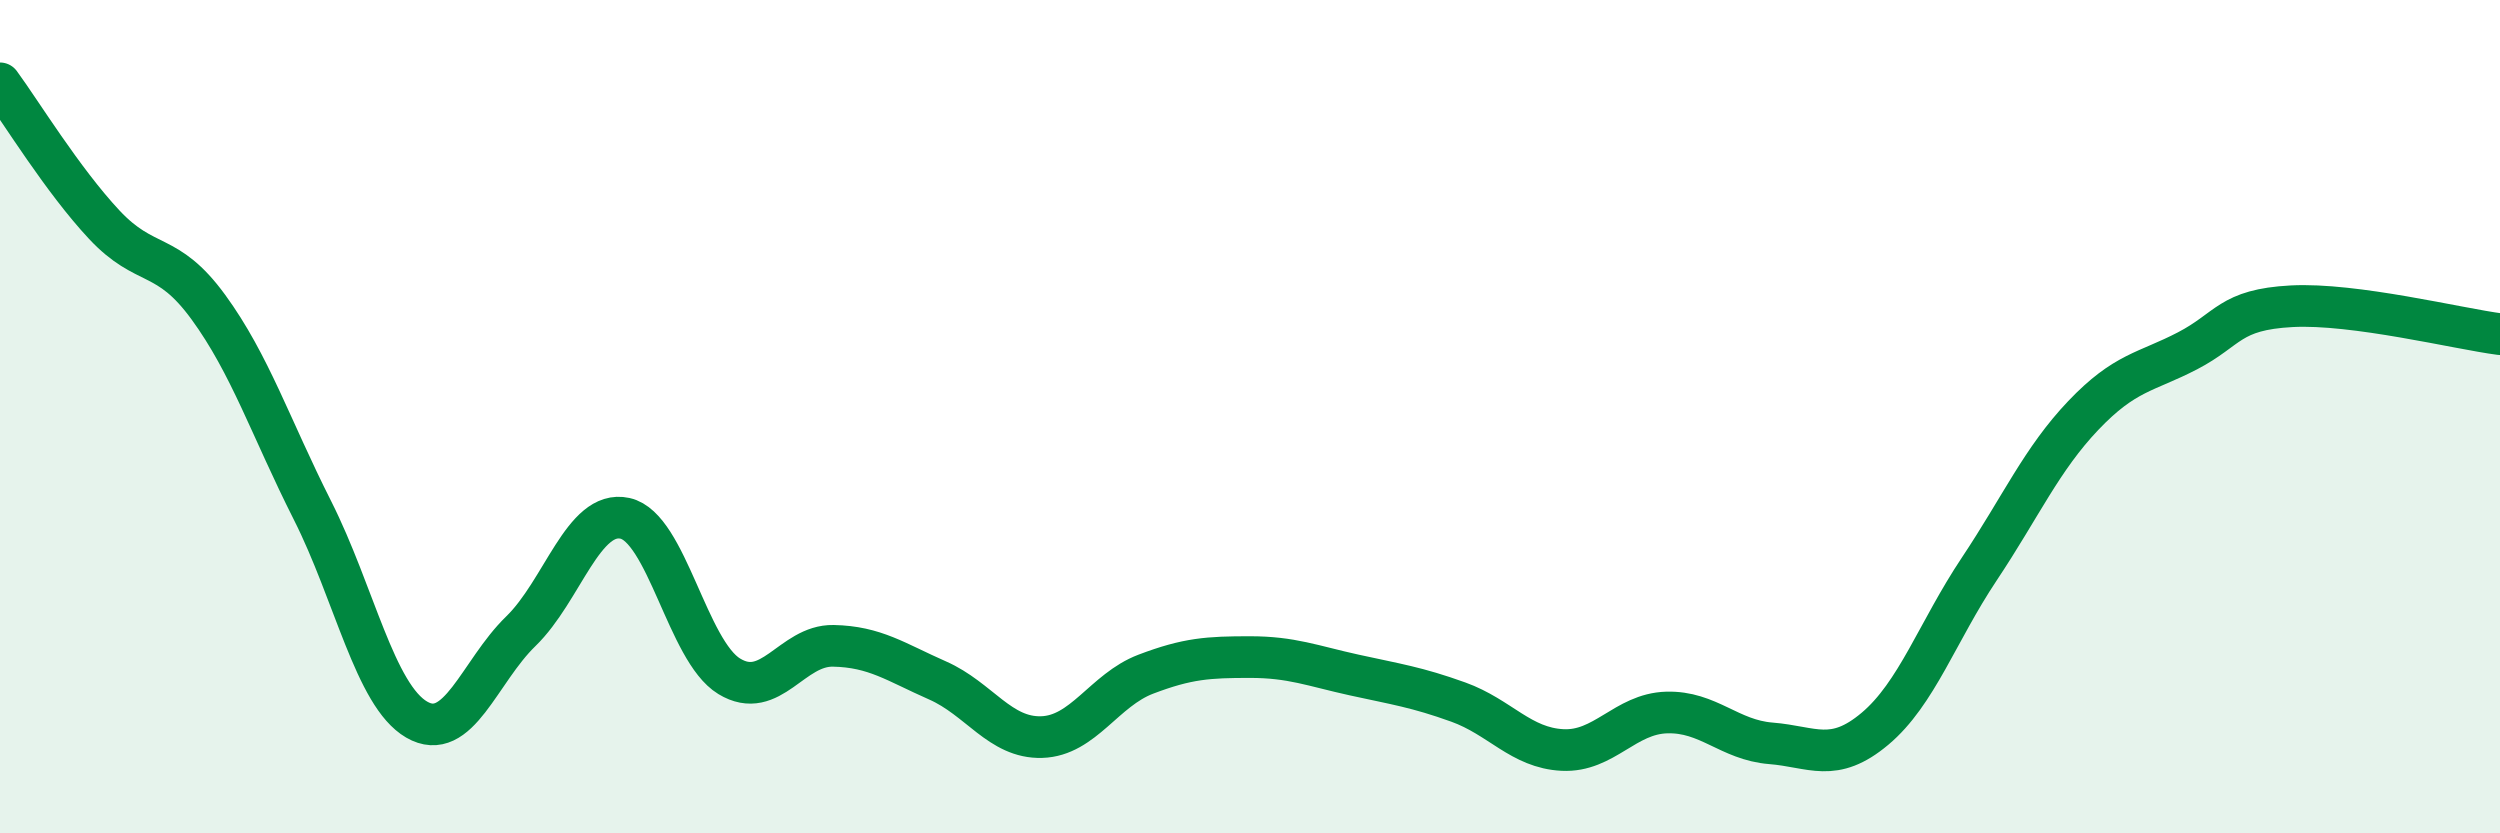 
    <svg width="60" height="20" viewBox="0 0 60 20" xmlns="http://www.w3.org/2000/svg">
      <path
        d="M 0,2 C 0.5,2.68 1.5,4.32 2.5,5.39 C 3.5,6.46 4,6 5,7.37 C 6,8.74 6.5,10.27 7.5,12.25 C 8.5,14.23 9,16.69 10,17.27 C 11,17.85 11.5,16.12 12.5,15.15 C 13.5,14.18 14,12.22 15,12.44 C 16,12.66 16.5,15.62 17.5,16.23 C 18.5,16.84 19,15.48 20,15.5 C 21,15.52 21.5,15.89 22.5,16.33 C 23.5,16.77 24,17.72 25,17.69 C 26,17.66 26.5,16.56 27.5,16.18 C 28.5,15.8 29,15.77 30,15.77 C 31,15.77 31.5,15.98 32.5,16.2 C 33.5,16.42 34,16.49 35,16.85 C 36,17.21 36.5,17.95 37.5,18 C 38.5,18.05 39,17.13 40,17.1 C 41,17.07 41.5,17.76 42.5,17.84 C 43.5,17.92 44,18.33 45,17.49 C 46,16.65 46.5,15.16 47.5,13.66 C 48.5,12.16 49,11.02 50,9.97 C 51,8.92 51.5,8.94 52.5,8.42 C 53.5,7.9 53.5,7.43 55,7.35 C 56.5,7.27 59,7.89 60,8.02L60 20L0 20Z"
        fill="#008740"
        opacity="0.1"
        stroke-linecap="round"
        stroke-linejoin="round"
      />
      <path
        d="M 0,2 C 0.5,2.68 1.5,4.32 2.5,5.39 C 3.5,6.46 4,6 5,7.37 C 6,8.74 6.5,10.27 7.5,12.25 C 8.5,14.23 9,16.69 10,17.27 C 11,17.85 11.5,16.12 12.5,15.15 C 13.5,14.18 14,12.22 15,12.44 C 16,12.66 16.5,15.62 17.5,16.23 C 18.5,16.84 19,15.48 20,15.5 C 21,15.52 21.5,15.89 22.5,16.33 C 23.5,16.77 24,17.72 25,17.69 C 26,17.66 26.5,16.56 27.5,16.18 C 28.5,15.8 29,15.77 30,15.77 C 31,15.77 31.5,15.98 32.5,16.2 C 33.5,16.42 34,16.49 35,16.85 C 36,17.21 36.5,17.95 37.5,18 C 38.5,18.05 39,17.13 40,17.1 C 41,17.07 41.5,17.76 42.5,17.84 C 43.5,17.92 44,18.33 45,17.49 C 46,16.65 46.5,15.16 47.5,13.66 C 48.5,12.16 49,11.02 50,9.97 C 51,8.92 51.5,8.94 52.5,8.42 C 53.5,7.9 53.5,7.43 55,7.35 C 56.5,7.27 59,7.89 60,8.02"
        stroke="#008740"
        stroke-width="1"
        fill="none"
        stroke-linecap="round"
        stroke-linejoin="round"
      />
    </svg>
  